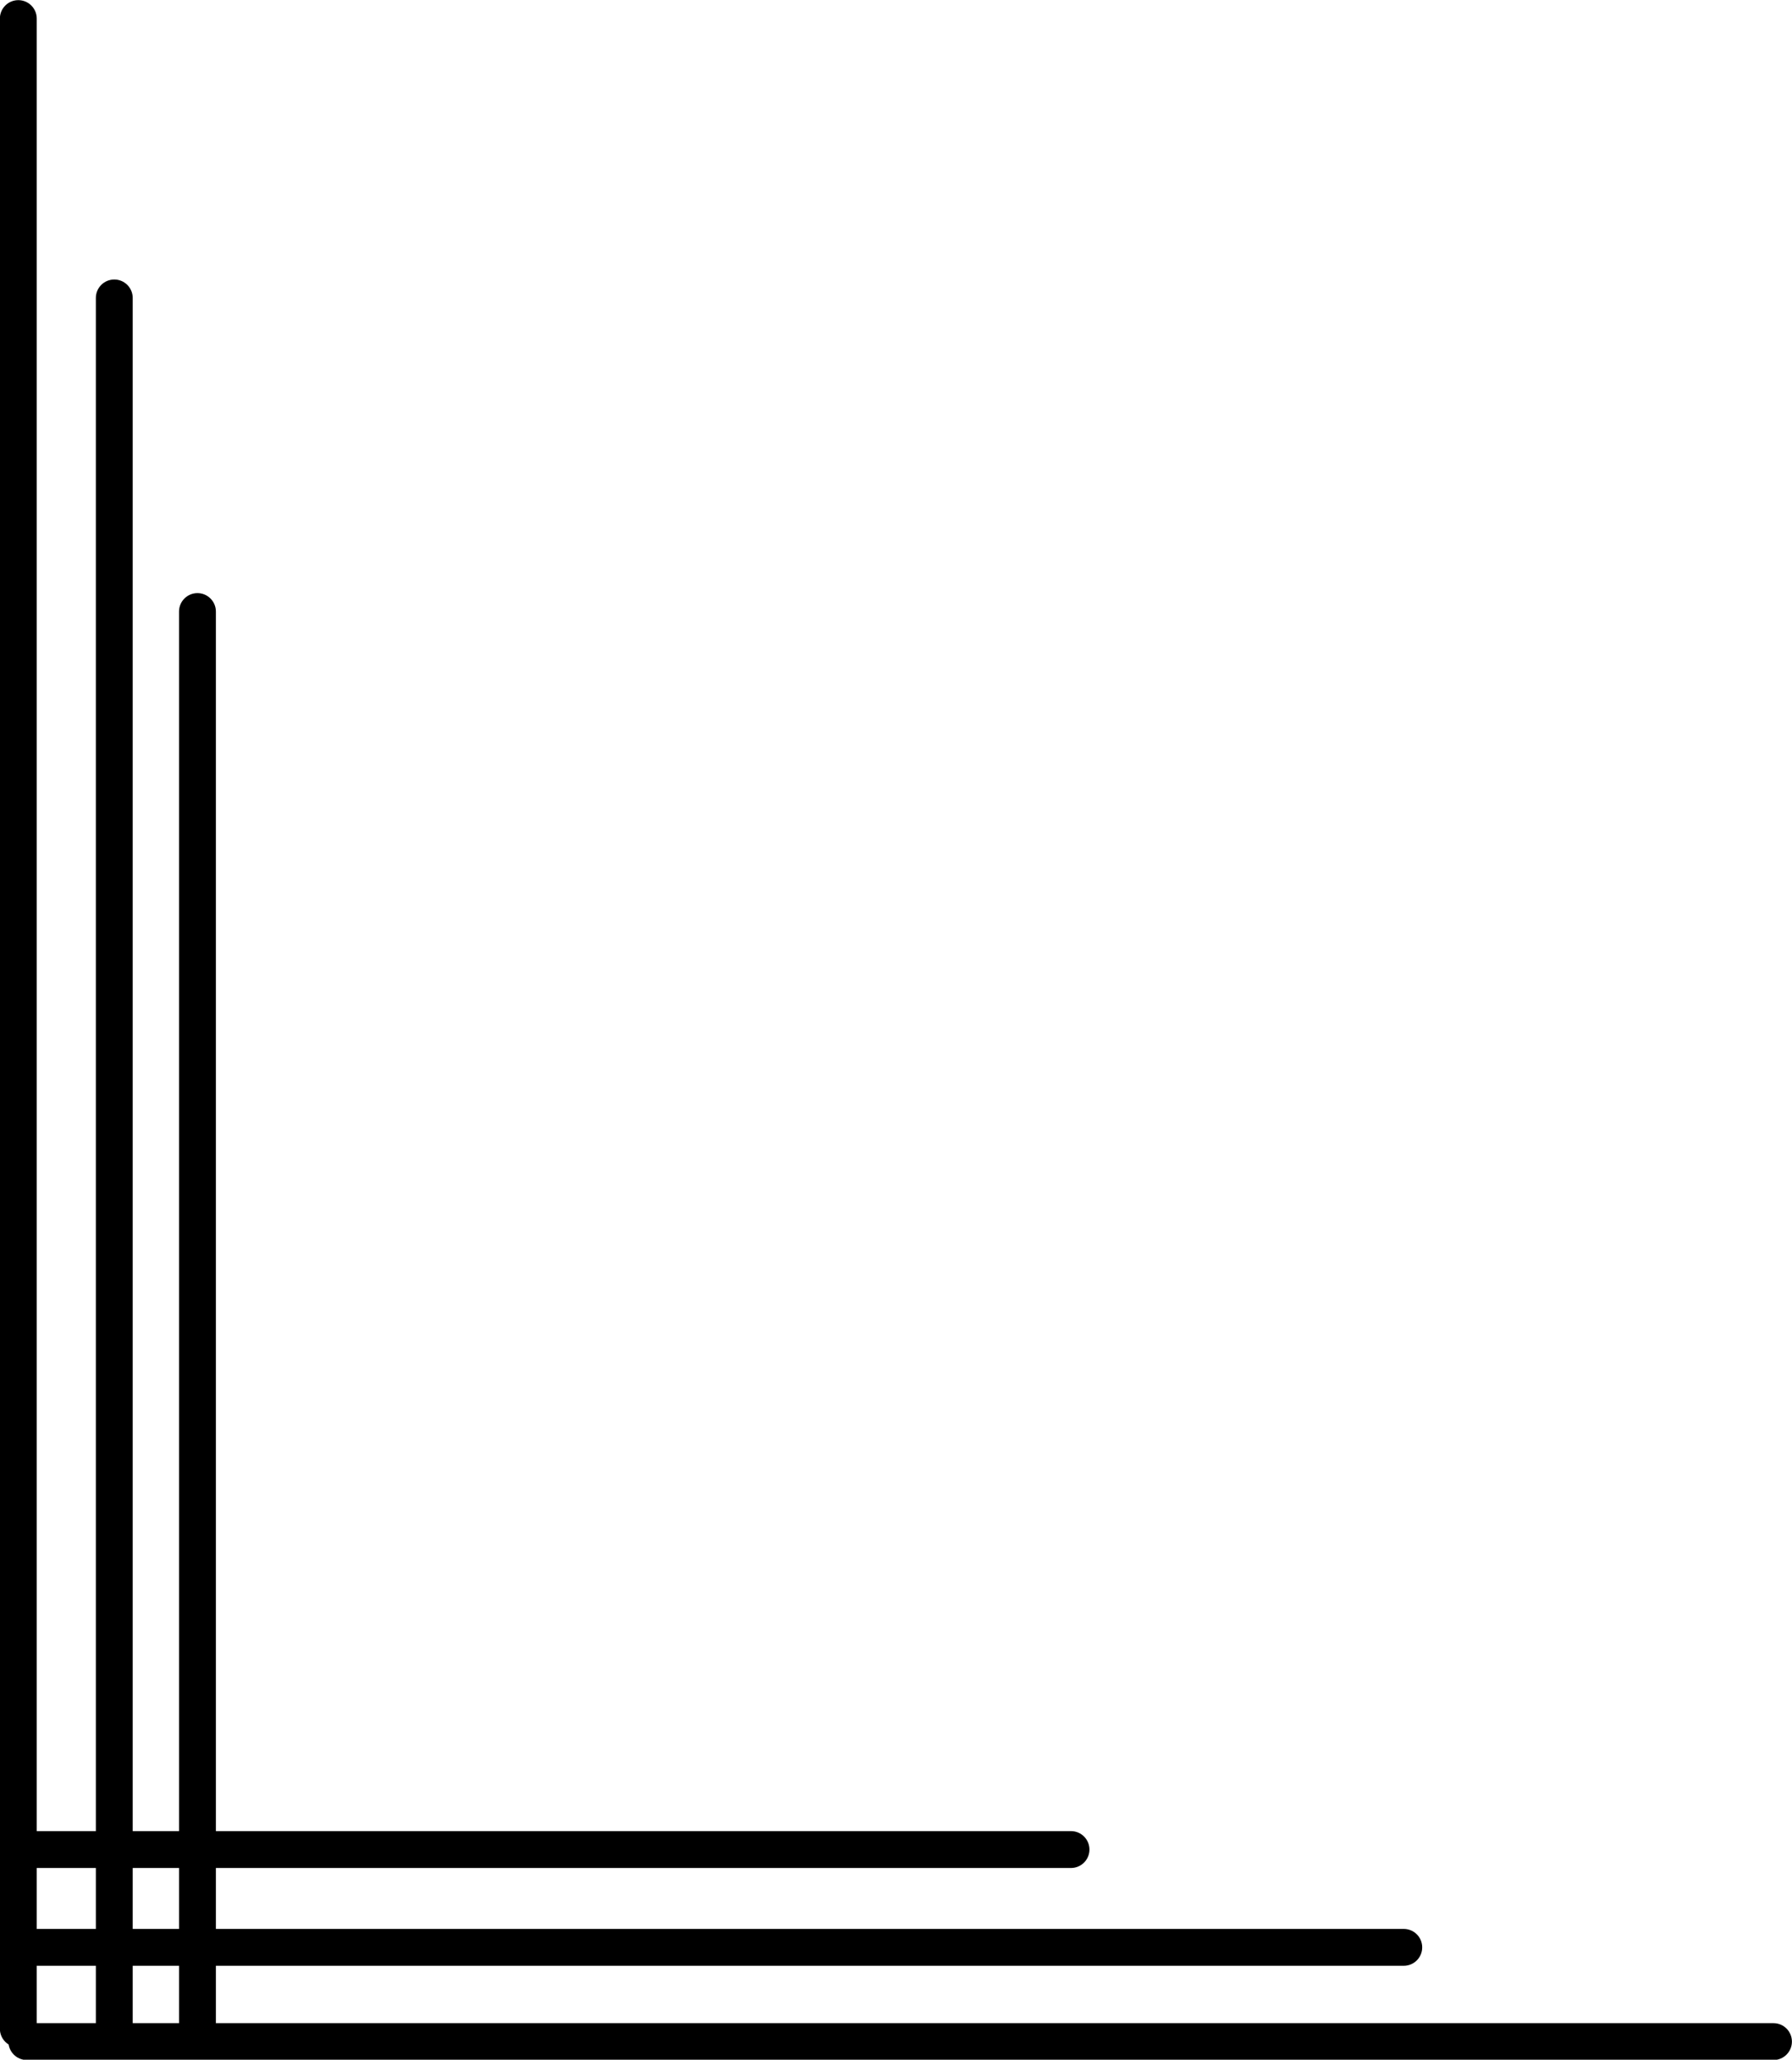 <?xml version="1.0" encoding="UTF-8"?>
<!DOCTYPE svg PUBLIC '-//W3C//DTD SVG 1.0//EN'
          'http://www.w3.org/TR/2001/REC-SVG-20010904/DTD/svg10.dtd'>
<svg height="373.9" preserveAspectRatio="xMidYMid meet" version="1.0" viewBox="168.0 466.5 325.4 373.9" width="325.4" xmlns="http://www.w3.org/2000/svg" xmlns:xlink="http://www.w3.org/1999/xlink" zoomAndPan="magnify"
><g
  ><g id="change1_3"
    ><path d="M174.672,469.872L174.672,469.872L174.672,834.786C174.672,836.634,173.173,838.132,171.325,838.132C169.477,838.132,167.979,836.634,167.979,834.786L167.979,834.786L167.979,469.872C167.979,468.024,169.477,466.526,171.325,466.526C173.173,466.526,174.672,468.024,174.672,469.872 Z"
    /></g
    ><g id="change1_4"
    ><path d="M185.406,834.784L185.406,834.784L185.406,520.584C185.406,518.736,186.904,517.238,188.752,517.238C190.6,517.238,192.098,518.736,192.098,520.584L192.098,520.584L192.098,834.784C192.098,836.632,190.6,838.13,188.752,838.13C186.904,838.13,185.406,836.632,185.406,834.784 Z"
    /></g
    ><g id="change1_5"
    ><path d="M200.509,833.622L200.509,833.622L200.509,577.514C200.509,575.666,202.007,574.168,203.855,574.168C205.703,574.168,207.201,575.666,207.201,577.514L207.201,577.514L207.201,833.622C207.201,835.47,205.703,836.968,203.855,836.968C202.007,836.968,200.509,835.47,200.509,833.622 Z"
    /></g
    ><g id="change1_1"
    ><path d="M172.875,833.762L172.875,833.762L490.04,833.763C491.888,833.763,493.386,835.261,493.386,837.109C493.386,838.957,491.888,840.455,490.04,840.455L490.04,840.455L172.875,840.455C171.026,840.455,169.528,838.957,169.528,837.109C169.528,835.26,171.026,833.762,172.875,833.762 Z"
    /></g
    ><g id="change1_6"
    ><path d="M174.841,816.655L174.841,816.655L422.905,816.656C424.753,816.656,426.251,818.154,426.251,820.002C426.251,821.85,424.753,823.348,422.905,823.348L422.905,823.348L174.841,823.348C172.993,823.348,171.495,821.85,171.495,820.001C171.495,818.153,172.993,816.655,174.841,816.655 Z"
    /></g
    ><g id="change1_2"
    ><path d="M174.361,798.901L174.361,798.901L362.48,798.901C364.328,798.901,365.826,800.399,365.826,802.247C365.826,804.095,364.328,805.593,362.48,805.593L362.48,805.593L174.361,805.593C172.513,805.593,171.015,804.095,171.015,802.247C171.015,800.399,172.513,798.901,174.361,798.901 Z"
    /></g
  ></g
></svg
>
